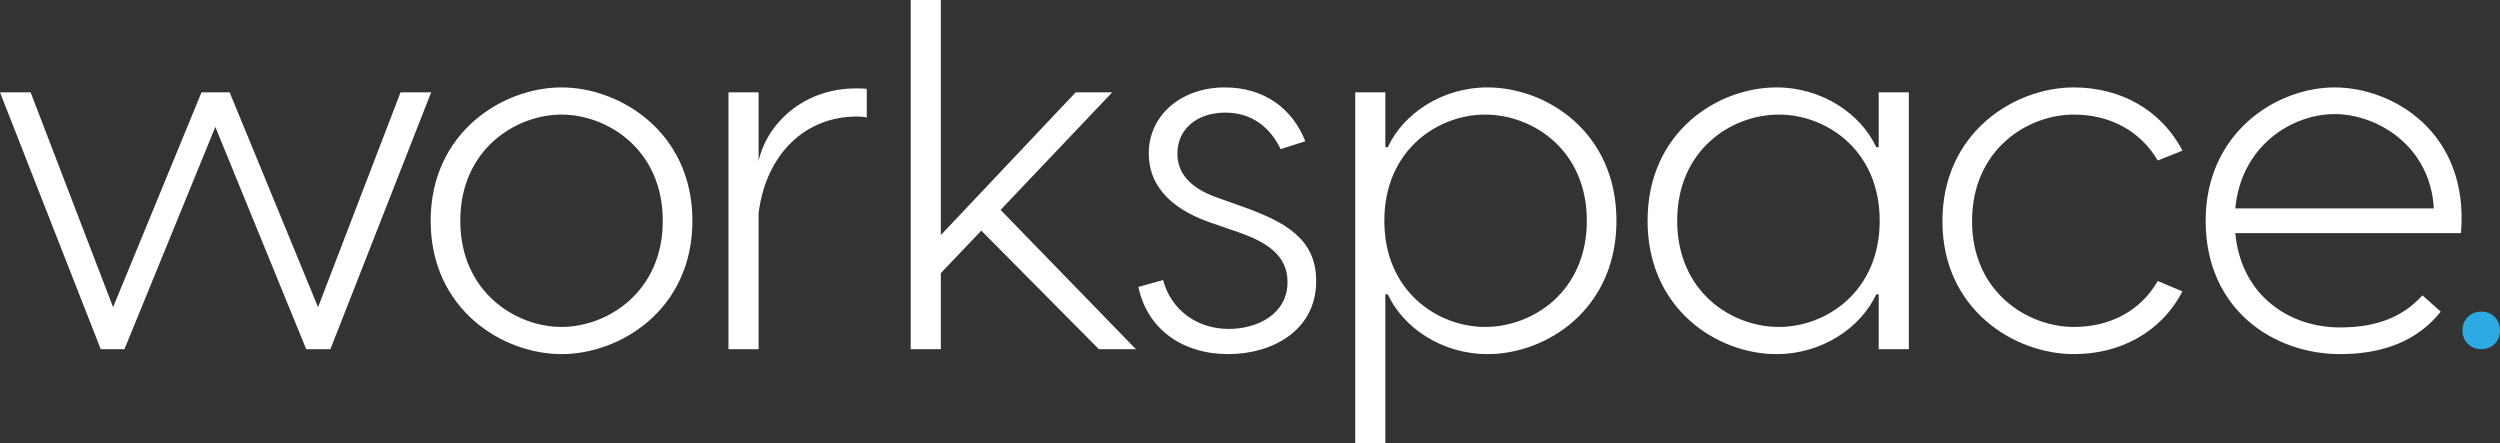 <?xml version="1.0" encoding="utf-8"?>
<!-- Generator: Adobe Illustrator 23.0.2, SVG Export Plug-In . SVG Version: 6.00 Build 0)  -->
<svg version="1.1" id="Layer_1" xmlns="http://www.w3.org/2000/svg" xmlns:xlink="http://www.w3.org/1999/xlink" x="0px" y="0px"
	 viewBox="0 0 506.2 89.7" style="enable-background:new 0 0 506.2 89.7;" xml:space="preserve">
<rect x="0" y="0" width="506.2" height="89.7" fill="#333333" stroke="none"/>
<style type="text/css">
	.st0{fill:#2BABE2;}
	.st1{fill:#FFFFFF;}
</style>
<g>
	<g>
		<path class="st0" d="M498.6,66.9c0-2.1,1.5-3.8,3.8-3.8s3.8,1.7,3.8,3.8s-1.5,3.8-3.8,3.8C500.1,70.7,498.6,69,498.6,66.9z"/>
		<path class="st1" d="M81.1,18.7h6.2l-20.4,52H62l-18.4-45l-18.4,45h-4.8L0,18.7h6.2l16.7,43.5l17.9-43.5h5.7l17.9,43.5L81.1,18.7z
			 M140.2,44.7c0,18-14.6,27-26.5,27s-26.5-9-26.5-27c0-17.9,14.6-27,26.5-27S140.2,26.8,140.2,44.7z M134.2,44.7
			c0-14.5-11.3-21.5-20.5-21.5s-20.5,7-20.5,21.5s11.3,21.5,20.5,21.5S134.2,59.2,134.2,44.7z M153.6,32.6V18.7h-6.1v52h6.1V43.1
			c1.6-12.3,9.8-19.5,19.8-19.5c0.6,0,1.3,0,2.1,0.2V18c-0.7-0.1-1.4-0.1-2.2-0.1C162.7,17.9,155.3,25,153.6,32.6z M225.2,18.7h-7.4
			l-27.3,28.9V0h-6.1v70.7h6.1V55.3l8.2-8.6l23.8,24h7.5l-27.4-28.2L225.2,18.7z M251.5,41.8l-4.8-1.7c-6.1-2.1-8.3-5.3-8.3-9
			c0-4.9,3.9-8.3,9.7-8.3c5.4,0,9.1,3,11.2,7.4l5-1.6C261.7,22,256,17.7,248,17.7c-8.7,0-15.4,5.5-15.4,13.4
			c0,5.7,3.5,10.8,12.3,13.9l5.8,2c6.1,2.1,10,4.9,10,10.1c0,6.5-6.1,9.5-11.9,9.5c-6.2,0-11.6-3.6-13.3-9.9l-5,1.4
			c1.8,8.6,9,13.6,18.2,13.6c8.8,0,17.8-4.7,17.8-14.8C266.5,48.5,260.5,45,251.5,41.8z M327.3,44.7c0,18-14.2,27-26.1,27
			c-9.3,0-17.1-5.4-20.2-12.1h-0.5v30.1h-6.1v-71h6.1v11.1h0.5c3.1-6.7,10.9-12.1,20.2-12.1C313.1,17.7,327.3,26.7,327.3,44.7z
			 M321.3,44.7c0-14.4-11-21.5-20.6-21.5c-9.5,0-20.4,7.1-20.4,21.5s10.9,21.5,20.4,21.5C310.3,66.2,321.3,59.1,321.3,44.7z
			 M380.4,18.7h6.1v52h-6.1V59.6h-0.5c-3.1,6.7-10.9,12.1-20.2,12.1c-11.9,0-26.1-9-26.1-27s14.2-27,26.1-27
			c9.3,0,17.1,5.4,20.2,12.1h0.5V18.7z M380.6,44.7c0-14.4-10.9-21.5-20.4-21.5c-9.6,0-20.6,7.1-20.6,21.5s11,21.5,20.6,21.5
			C369.7,66.2,380.6,59.1,380.6,44.7z M419.9,23.2c7.3,0,13.5,3.3,17,9.3l5-2c-4.4-8.4-12.7-12.8-22-12.8c-12,0-26.6,9.1-26.6,27.1
			c0,17.9,14.6,26.9,26.6,26.9c9.3,0,17.6-4.3,22-12.7l-5-2.1c-3.5,6.1-9.7,9.3-17,9.3c-9.3,0-20.6-7-20.6-21.4
			C399.3,30.2,410.6,23.2,419.9,23.2z M498.3,47.2h-45.7c1.2,12.8,11.1,19.1,21.2,19.1c7.4,0,12.7-2.1,16.7-6.5l3.7,3.3
			c-4.7,5.9-11.6,8.6-20.4,8.6c-13.4,0-27.2-9-27.2-27c0-17.9,14.4-27,26.1-27C484.5,17.7,500,26.8,498.3,47.2z M492.8,42.2
			c-0.7-12.7-11.5-19.1-20.1-19.1c-8.5,0-18.9,6.3-20.1,19.1H492.8z"/>
	</g>
</g>
</svg>
